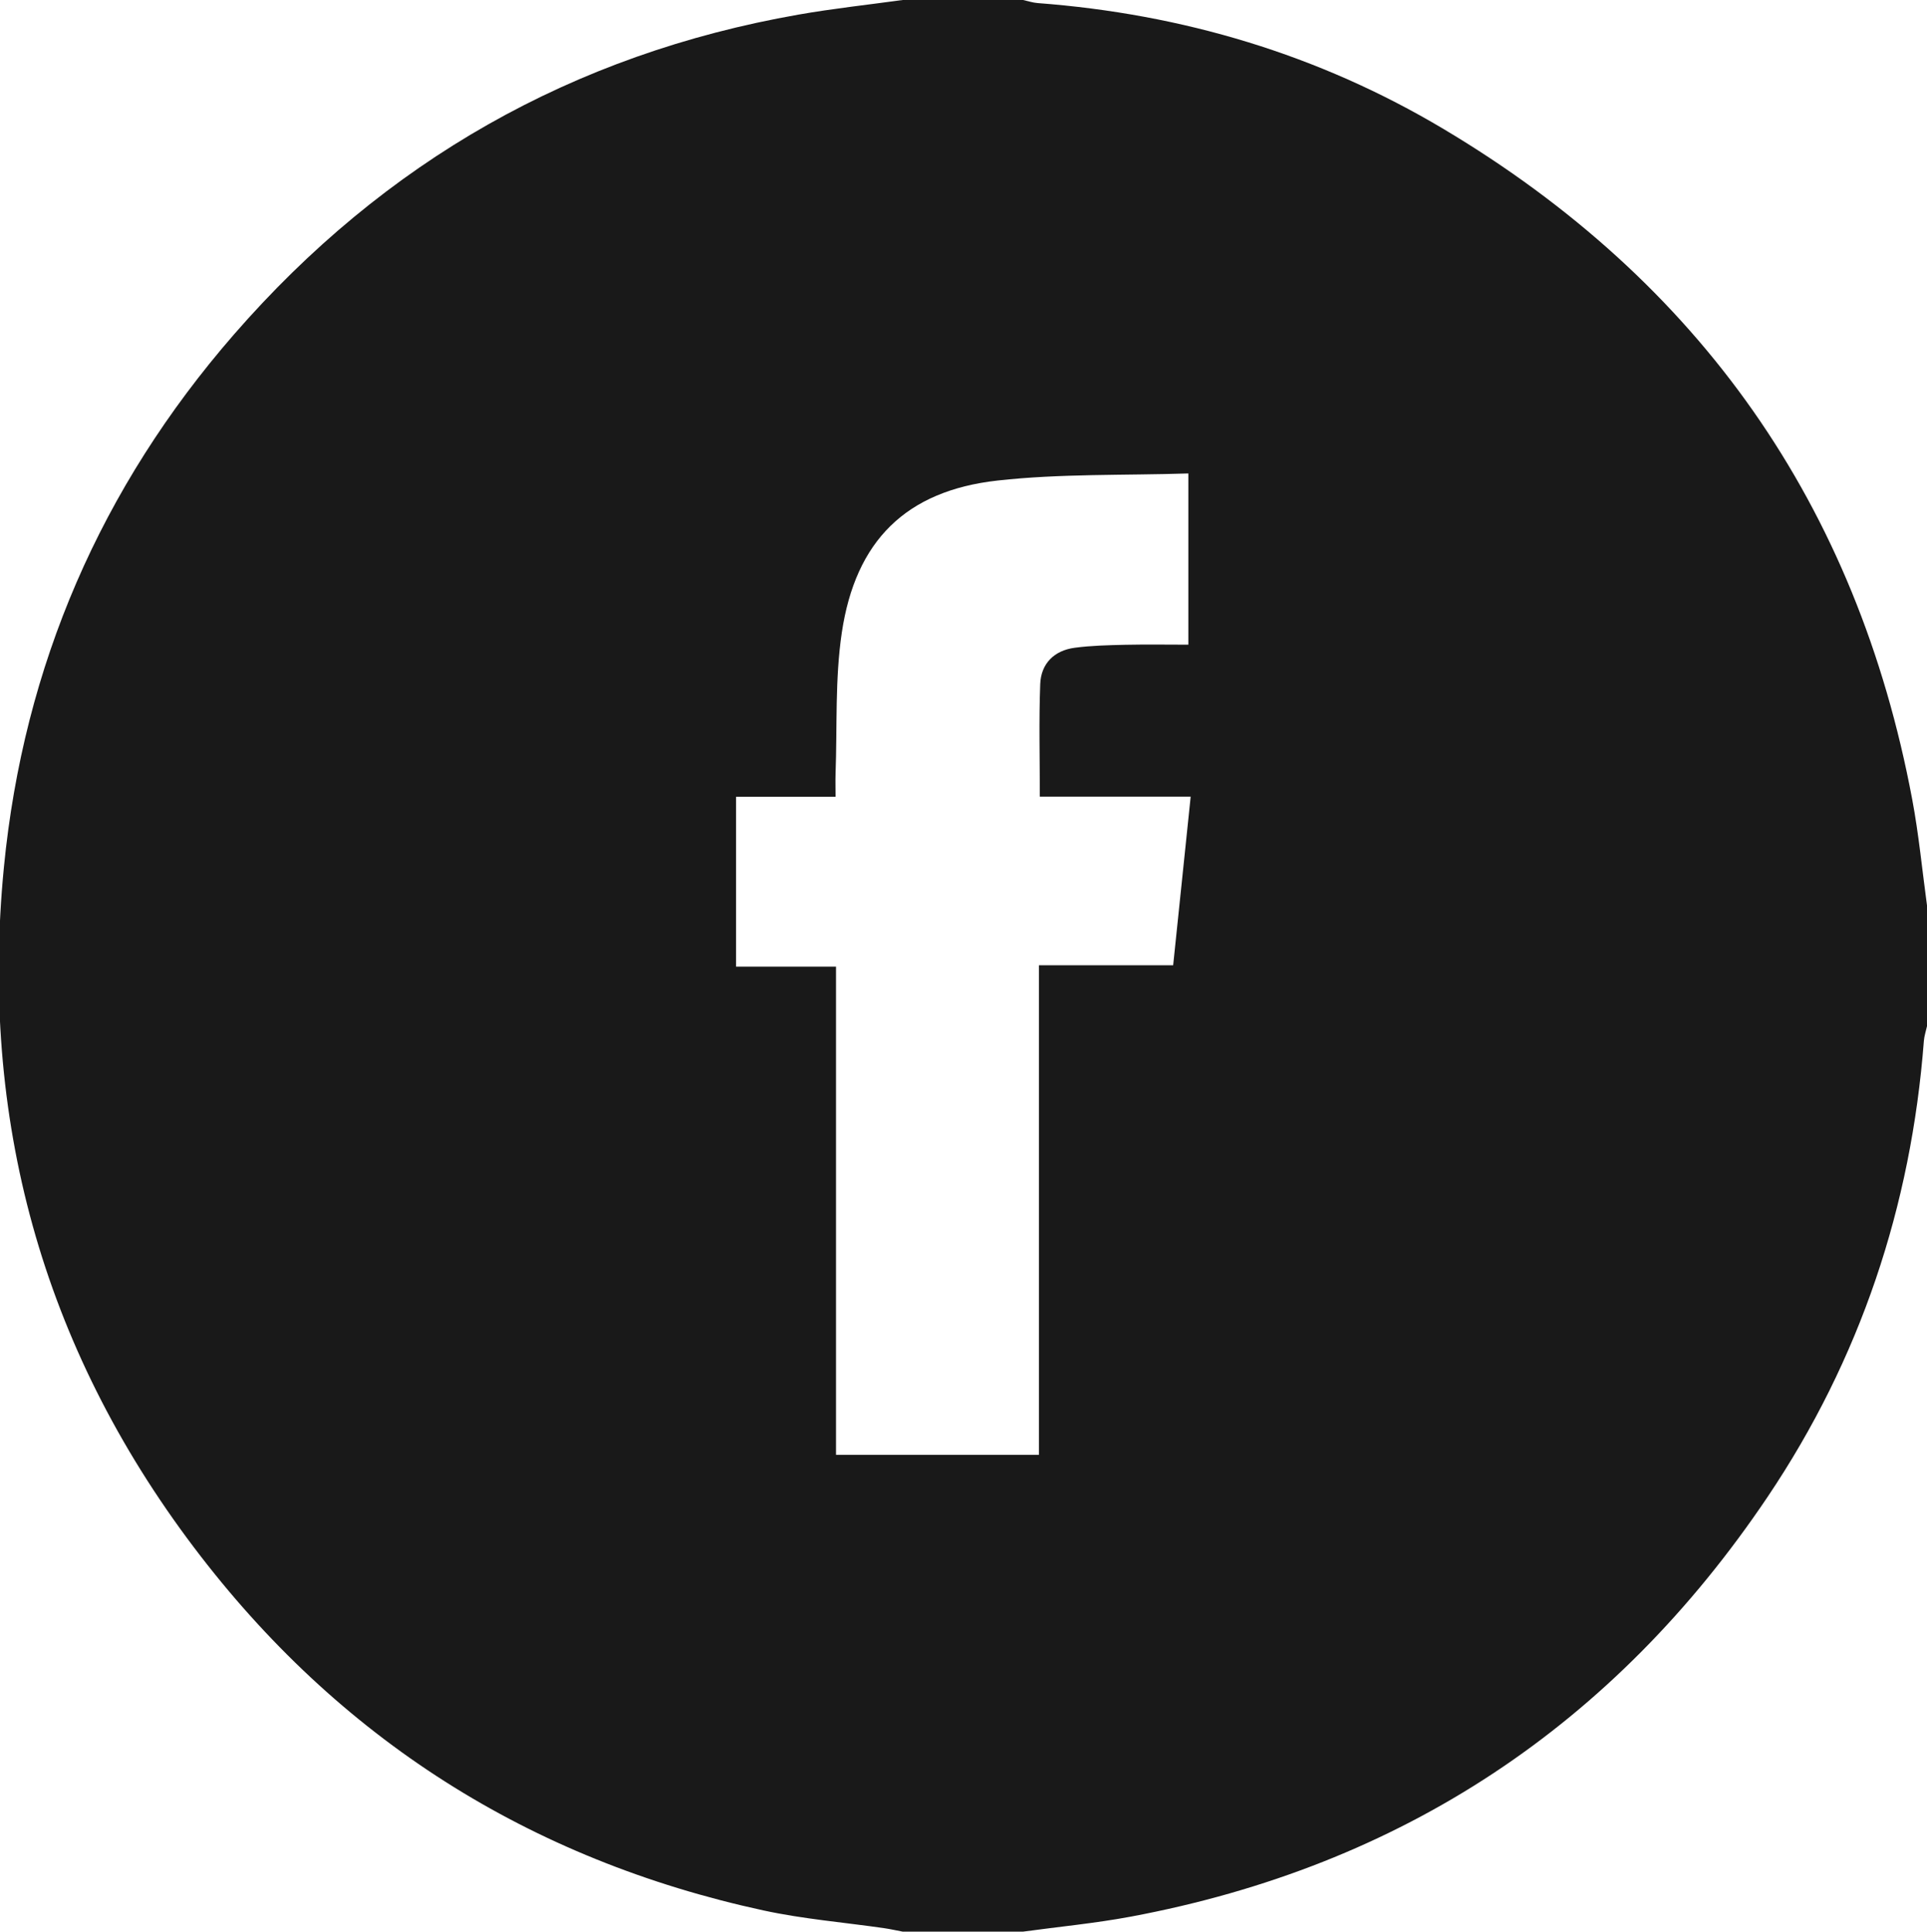 <?xml version="1.0" encoding="UTF-8"?><svg id="Livello_1" xmlns="http://www.w3.org/2000/svg" viewBox="0 0 383 384"><defs><style>.cls-1{fill:#191919;}</style></defs><path class="cls-1" d="M179.4,0c7.98,0,15.97,0,23.95,0,.96,.21,1.91,.54,2.88,.61,28.79,2.17,55.84,10.23,80.64,25.01,50.96,30.37,82.21,74.79,93.19,133.29,1.31,6.97,1.98,14.05,2.94,21.09v24c-.21,.97-.54,1.92-.62,2.9-2.52,32.92-12.67,63.32-31.06,90.67-30.53,45.4-72.75,73.38-126.57,83.45-7.07,1.32-14.26,2-21.4,2.98h-23.95c-1.21-.23-2.41-.5-3.62-.68-8.01-1.16-16.13-1.82-24.02-3.53-46.58-10.1-84.53-34.19-113.24-72.21C8.32,267.6-4.09,222.19,.78,172.36c3.92-40.05,19.3-75.49,45.71-105.86C76.39,32.13,113.81,10.77,158.73,2.9,165.58,1.7,172.51,.95,179.4,0Zm27.27,158.37c0-7.71-.2-15.05,.08-22.37,.15-4.09,2.78-6.69,6.86-7.23,3.32-.44,6.7-.51,10.05-.59,4.19-.09,8.38-.02,12.53-.02v-34.04c-12.83,.41-25.48,.02-37.93,1.41-18.19,2.03-28.23,11.97-30.95,30.24-1.37,9.2-.9,18.68-1.24,28.03-.05,1.44,0,2.88,0,4.6h-19.78v33.76h19.87v97.05h40.33v-97.32h26.68c1.17-11.3,2.31-22.19,3.48-33.51h-29.99Z"/></svg>